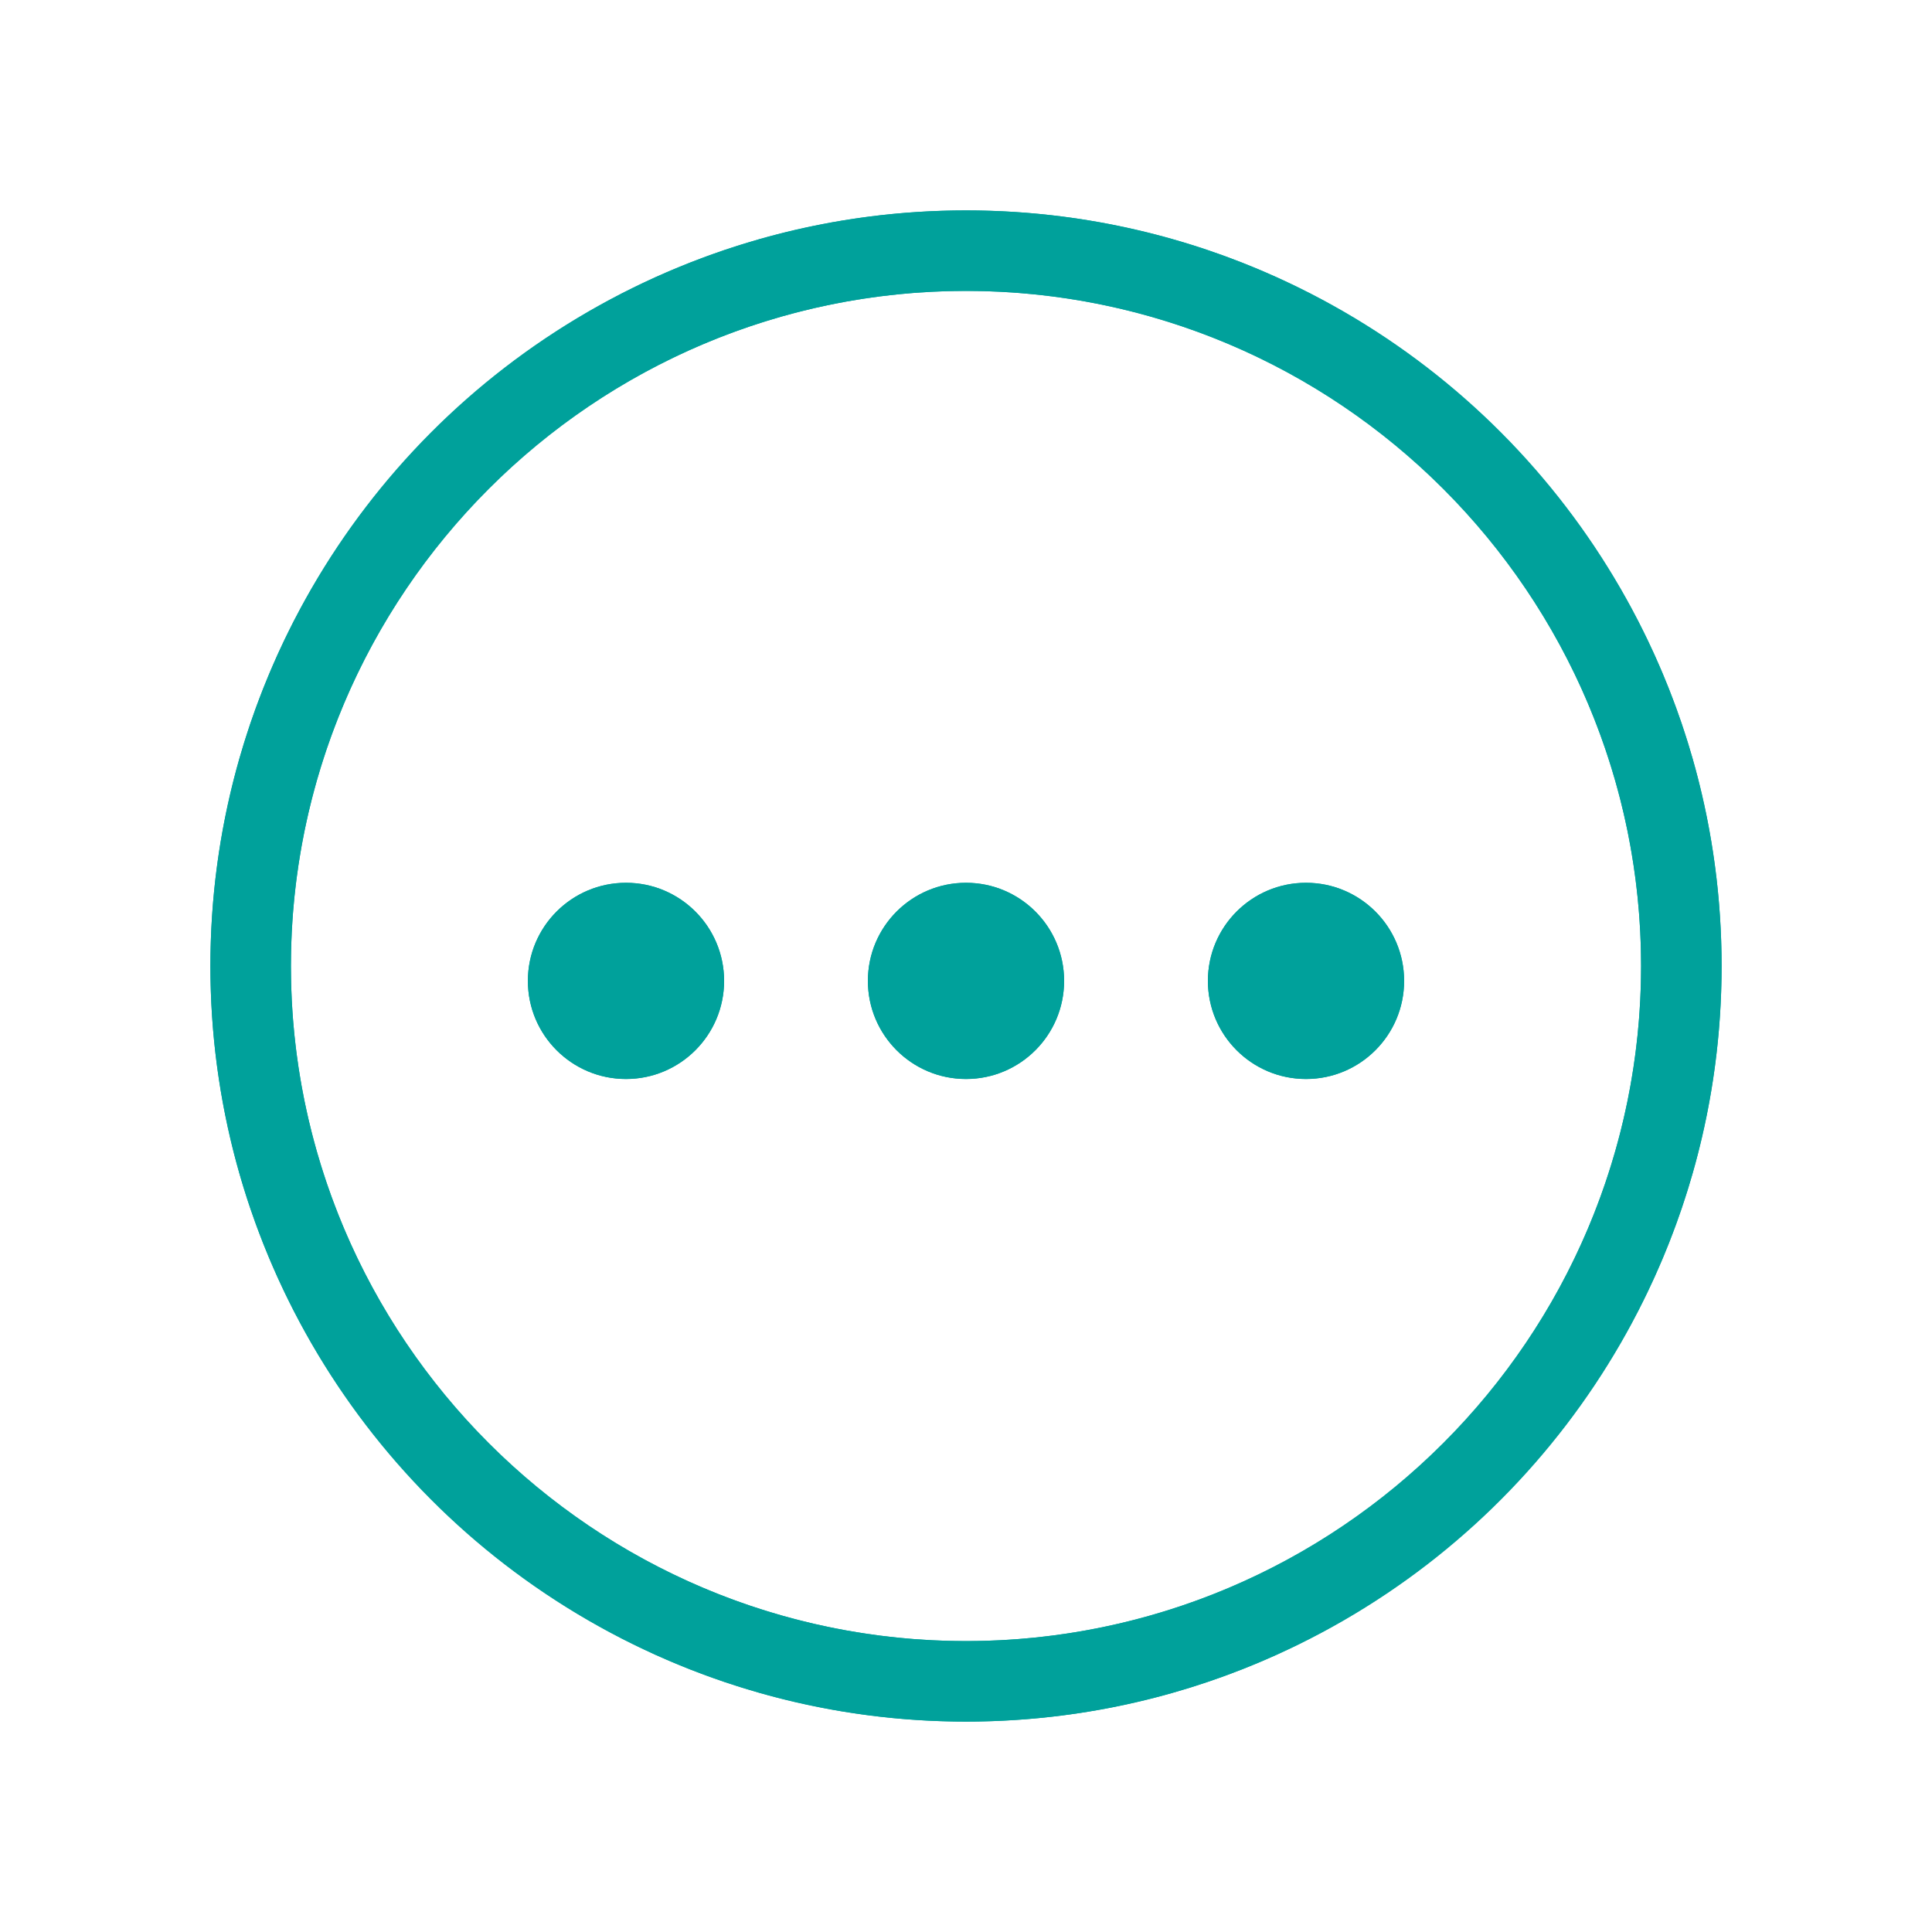 <?xml version="1.0" encoding="UTF-8"?><svg xmlns="http://www.w3.org/2000/svg" xmlns:xlink="http://www.w3.org/1999/xlink" viewBox="0 0 192 192"><defs><style>.cls-1,.cls-2{fill:none;}.cls-3{clip-path:url(#clippath);}.cls-4{fill:#00a19b;}.cls-2{stroke:#00a19b;stroke-linecap:round;stroke-linejoin:round;stroke-width:8px;}</style><clipPath id="clippath"><rect class="cls-1" width="192" height="192"/></clipPath></defs><g id="_外框"><g class="cls-3"><g><path class="cls-4" d="M96,171.09c-41.4,0-75.09-33.69-75.09-75.09S54.6,20.91,96,20.91s75.09,33.69,75.09,75.09-33.69,75.09-75.09,75.09Zm0-142.18c-36.99,0-67.09,30.1-67.09,67.09s30.1,67.09,67.09,67.09,67.09-30.1,67.09-67.09S132.99,28.91,96,28.91Z"/><circle class="cls-4" cx="62.21" cy="97.48" r="9.75"/><circle class="cls-4" cx="96" cy="97.48" r="9.75"/><circle class="cls-4" cx="129.79" cy="97.48" r="9.75"/></g></g></g><g id="_計圖層"><circle class="cls-2" cx="96" cy="96" r="71.09"/><circle class="cls-4" cx="62.21" cy="97.48" r="9.75"/><circle class="cls-4" cx="96" cy="97.48" r="9.75"/><circle class="cls-4" cx="129.79" cy="97.48" r="9.75"/></g></svg>